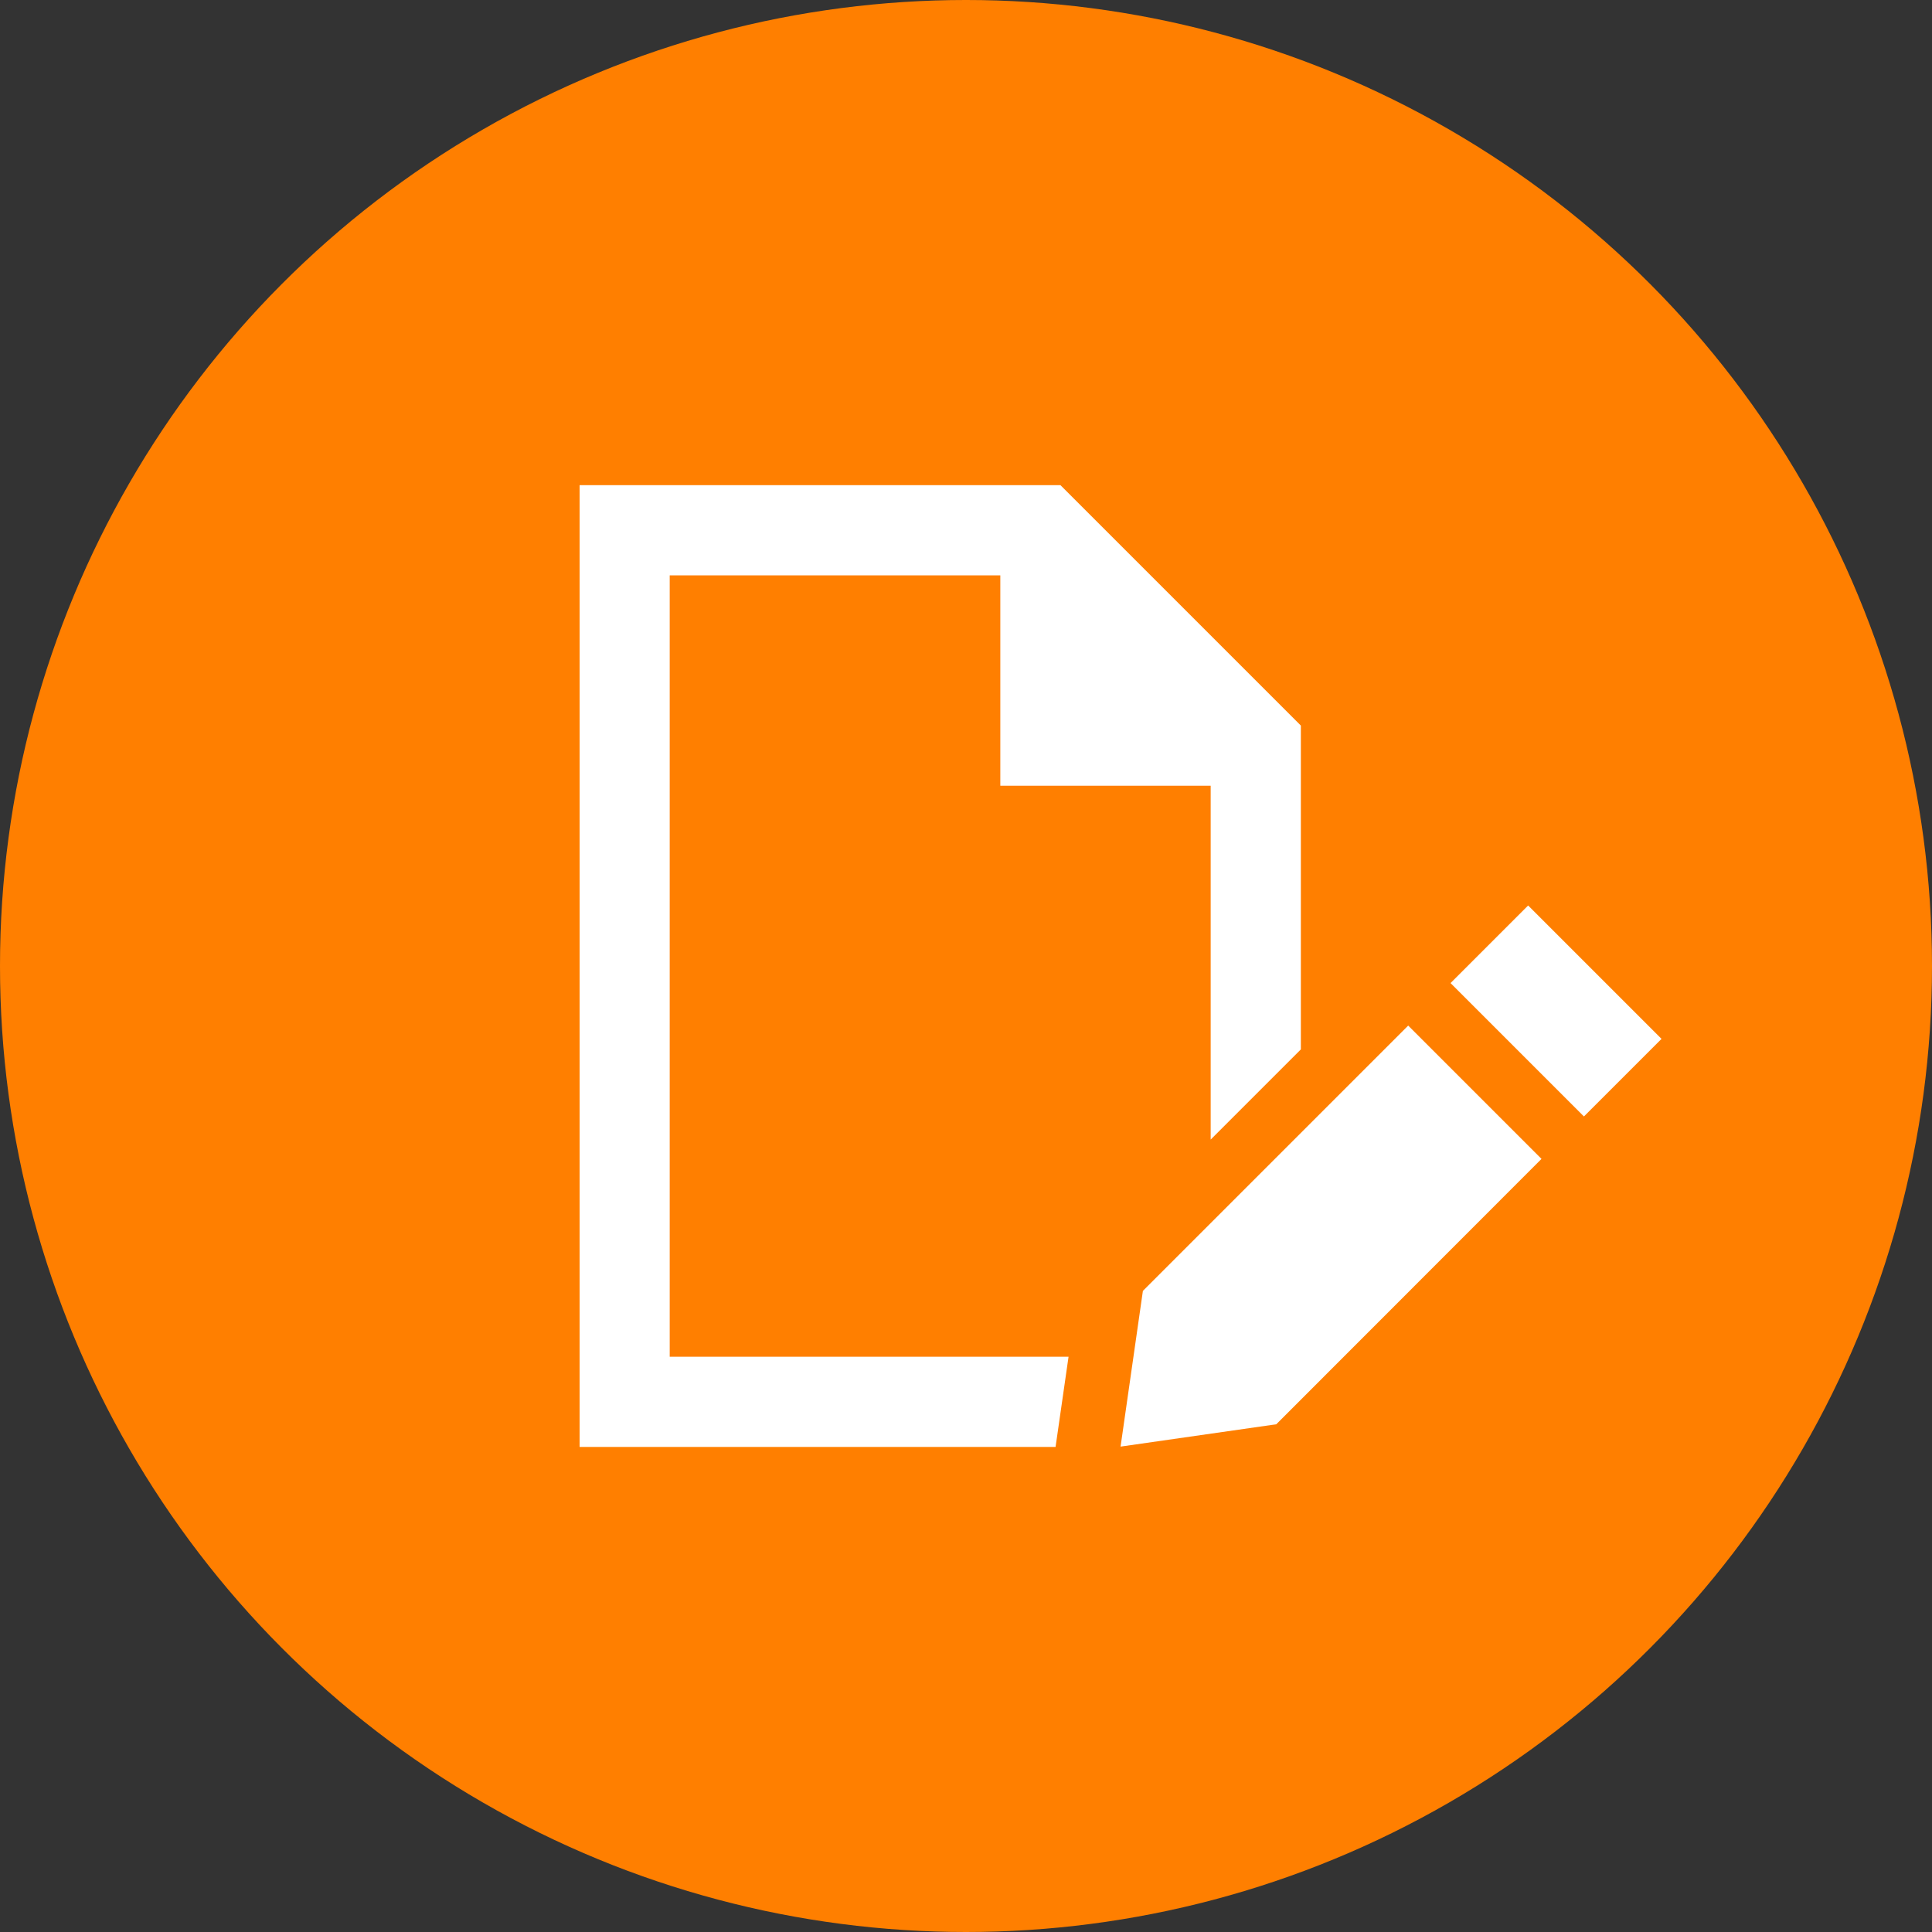<svg xmlns="http://www.w3.org/2000/svg" id="Layer_2" data-name="Layer 2" viewBox="0 0 250 250"><rect x="0" y="0" width="250" height="250" fill="#333333" stroke="none"/><defs><style>      .cls-1 {        fill: #fff;      }      .cls-2 {        fill: #ff7f00;      }    </style></defs><g id="Layer_1-2" data-name="Layer 1"><circle class="cls-2" cx="125" cy="125" r="125"></circle><path class="cls-1" d="M86.67,175.56h51.6l-1.68,11.67h-61.59V62.78h62.22l31.11,31.11v41.9l-11.67,11.67v-45.79h-27.22v-27.22h-42.78v101.11ZM197.74,117.17l17.26,17.26-10.04,10.04-17.26-17.26,10.04-10.04ZM182.21,132.7l17.26,17.26-34.32,34.34-20.15,2.89,2.89-20.15,34.32-34.32v-.02Z"></path></g></svg>